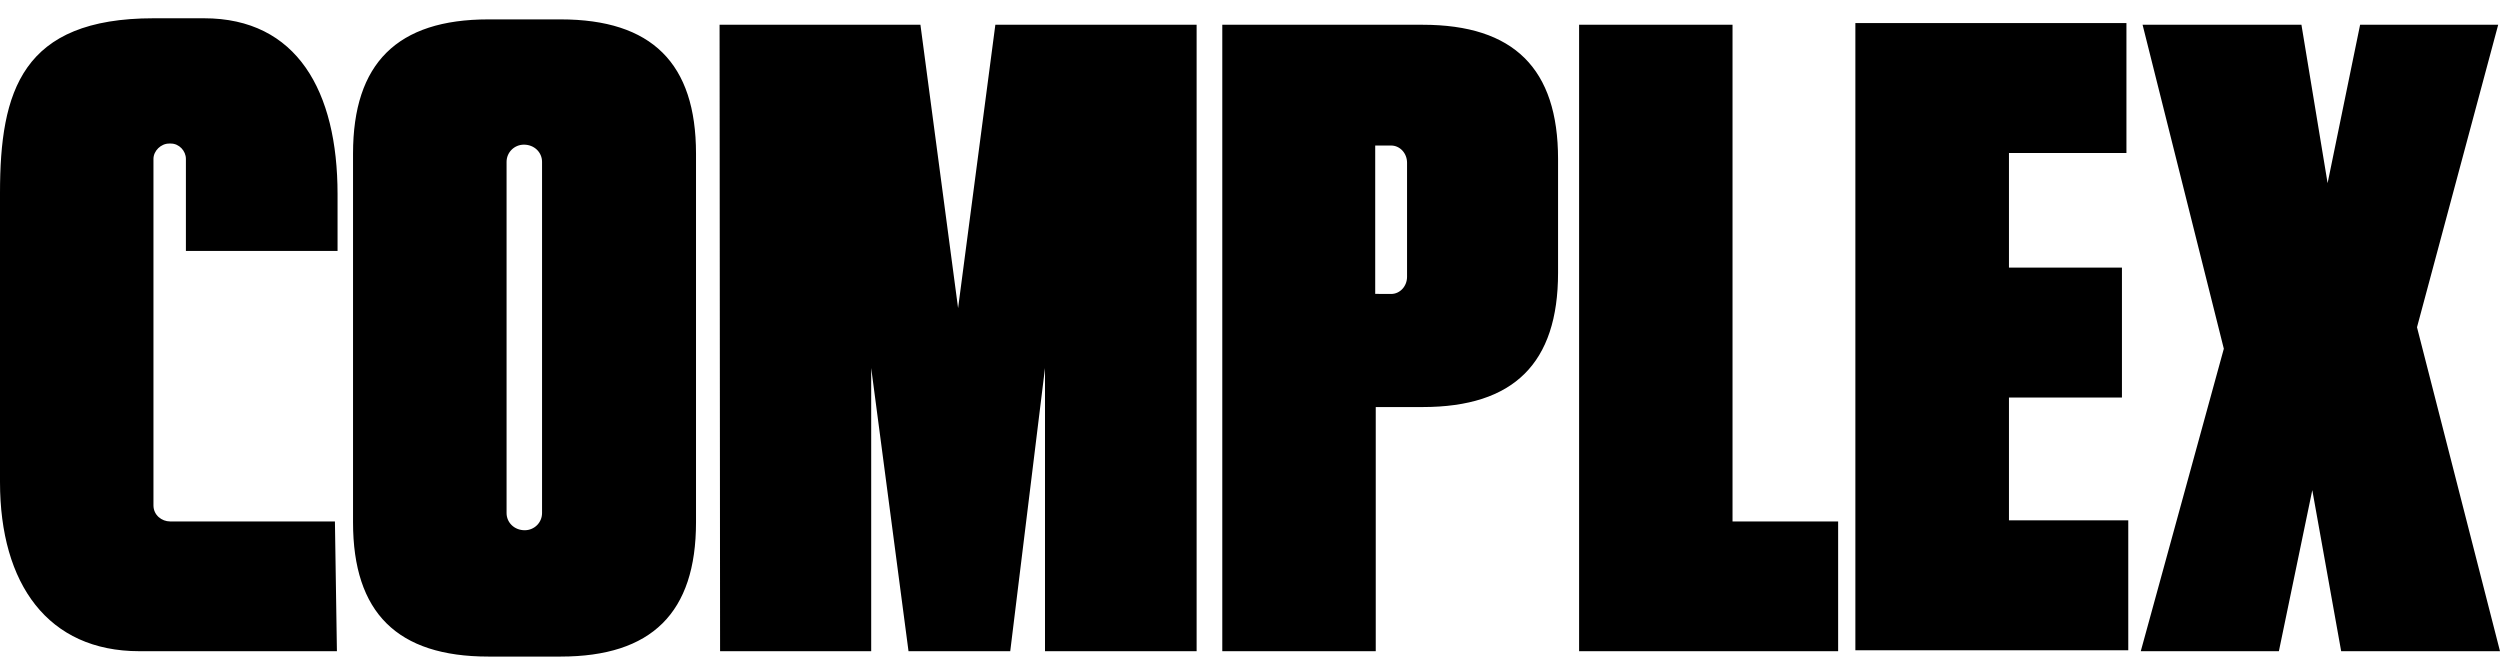 <svg xmlns="http://www.w3.org/2000/svg" width="94" height="25" viewBox="0 0 94 25" fill="none"><path d="M12.668 24.485H5.236C1.808 24.485 0 21.964 0 18.126V7.259C0 3.423 0.821 0.687 5.776 0.687H7.67C11.166 0.687 12.692 3.427 12.692 7.297V9.435H6.99V5.975C6.99 5.672 6.733 5.398 6.427 5.398H6.357C6.052 5.398 5.77 5.672 5.77 5.975V19.003C5.77 19.373 6.087 19.606 6.393 19.606H12.593L12.668 24.485L12.668 24.485ZM44.993 0.931V24.485H39.292V13.838L37.985 24.485H34.16L32.757 13.838V24.485H27.075L27.056 0.931H34.608L36.024 11.585L37.425 0.931H44.993H44.993ZM59.374 0.931H65.143V19.607H69.114V24.485H59.374V0.931H59.374ZM93.932 0.931L90.879 12.305L94 24.486H88.028L86.942 18.429L85.686 24.485H80.493L83.616 13.112L80.561 0.931H86.534L87.518 6.886L88.74 0.931H93.932L93.932 0.931ZM19.047 6.085V19.291C19.047 19.648 19.339 19.937 19.73 19.937C19.903 19.937 20.069 19.869 20.191 19.748C20.313 19.627 20.381 19.463 20.381 19.291V6.085C20.381 5.728 20.09 5.439 19.699 5.439C19.526 5.439 19.36 5.507 19.238 5.628C19.116 5.749 19.047 5.914 19.047 6.085ZM26.17 19.64C26.17 23.038 24.507 24.687 21.079 24.687H18.364C14.937 24.687 13.274 23.038 13.274 19.64V5.776C13.274 2.378 14.936 0.729 18.364 0.729H21.079C24.507 0.729 26.17 2.378 26.17 5.776L26.17 19.64V19.64ZM51.708 5.472V11.05L52.307 11.053C52.637 11.053 52.905 10.765 52.905 10.408V6.118C52.905 5.761 52.637 5.472 52.307 5.472H51.708V5.472ZM51.728 15.305V24.485H45.958V0.931H53.492C56.92 0.931 58.583 2.58 58.583 5.978V10.258C58.583 13.656 56.92 15.305 53.492 15.305H51.728V15.305ZM69.761 0.867H79.954V5.752H75.537V10.063H79.785V14.948H75.537V19.564H80.023V24.449H69.762V0.867L69.761 0.867Z" fill="black"></path></svg>